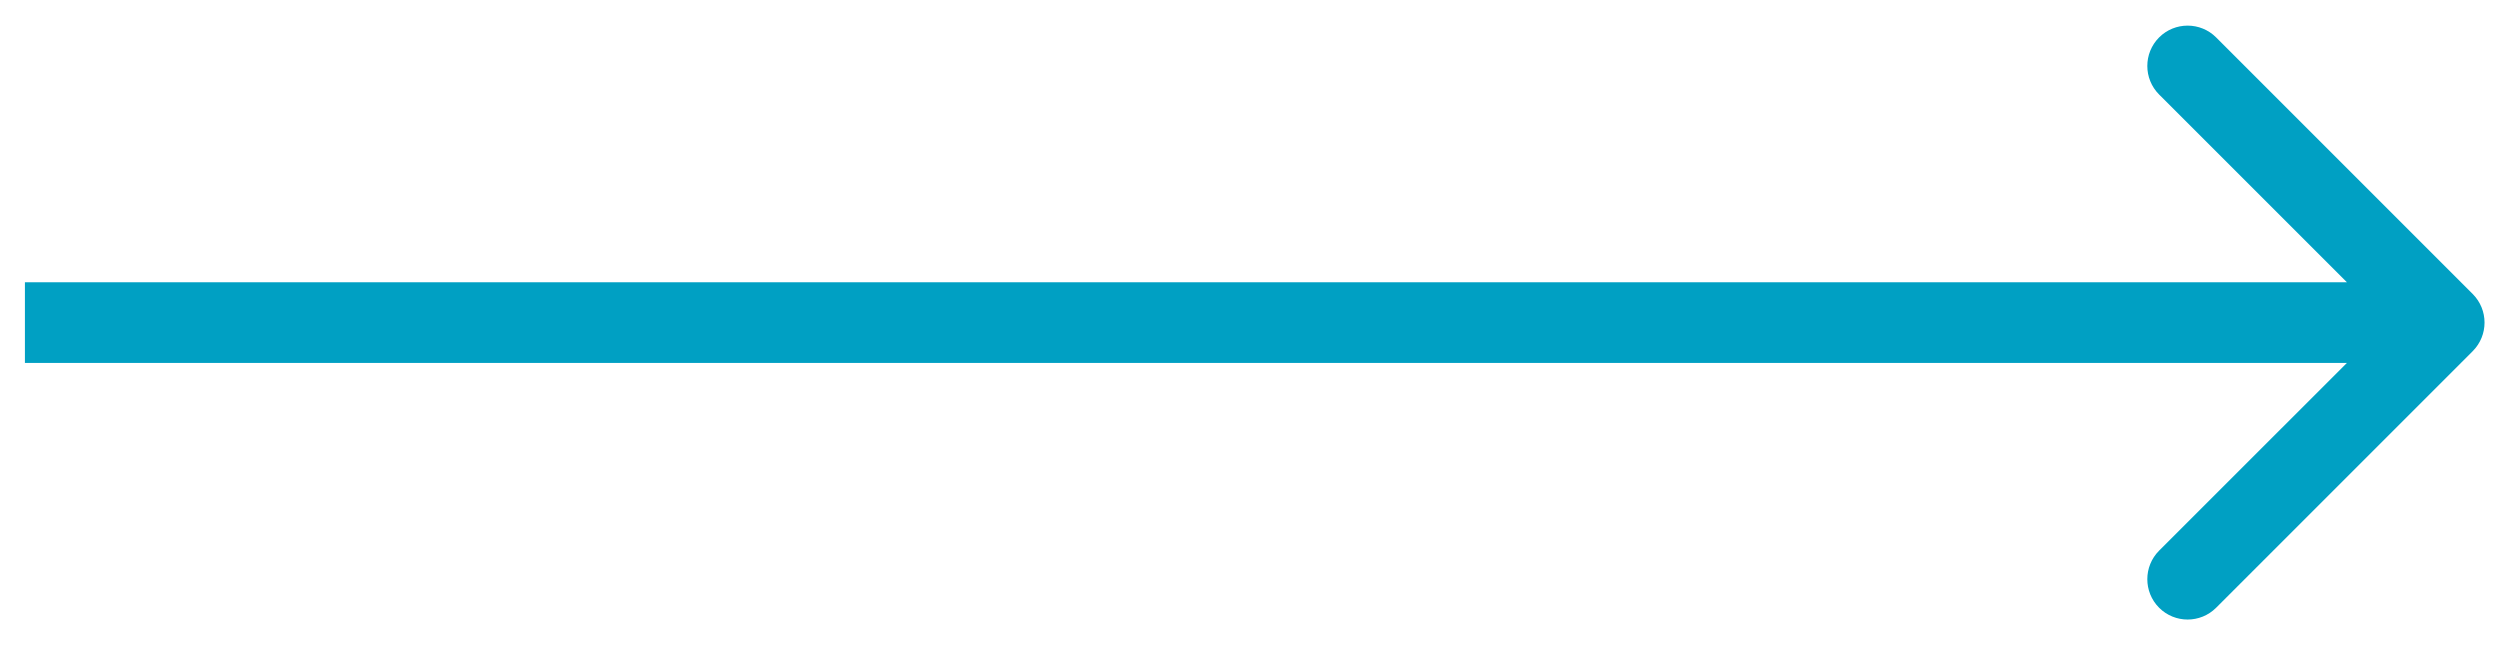 <?xml version="1.0" encoding="UTF-8"?> <svg xmlns="http://www.w3.org/2000/svg" width="31" height="8" viewBox="0 0 31 8" fill="none"> <path d="M30.662 4.354C30.857 4.158 30.857 3.842 30.662 3.646L27.48 0.464C27.285 0.269 26.968 0.269 26.773 0.464C26.578 0.66 26.578 0.976 26.773 1.172L29.602 4L26.773 6.828C26.578 7.024 26.578 7.34 26.773 7.536C26.968 7.731 27.285 7.731 27.48 7.536L30.662 4.354ZM0.309 4.5H30.309V3.5H0.309V4.5Z" fill="#00A0C3"></path> </svg> 